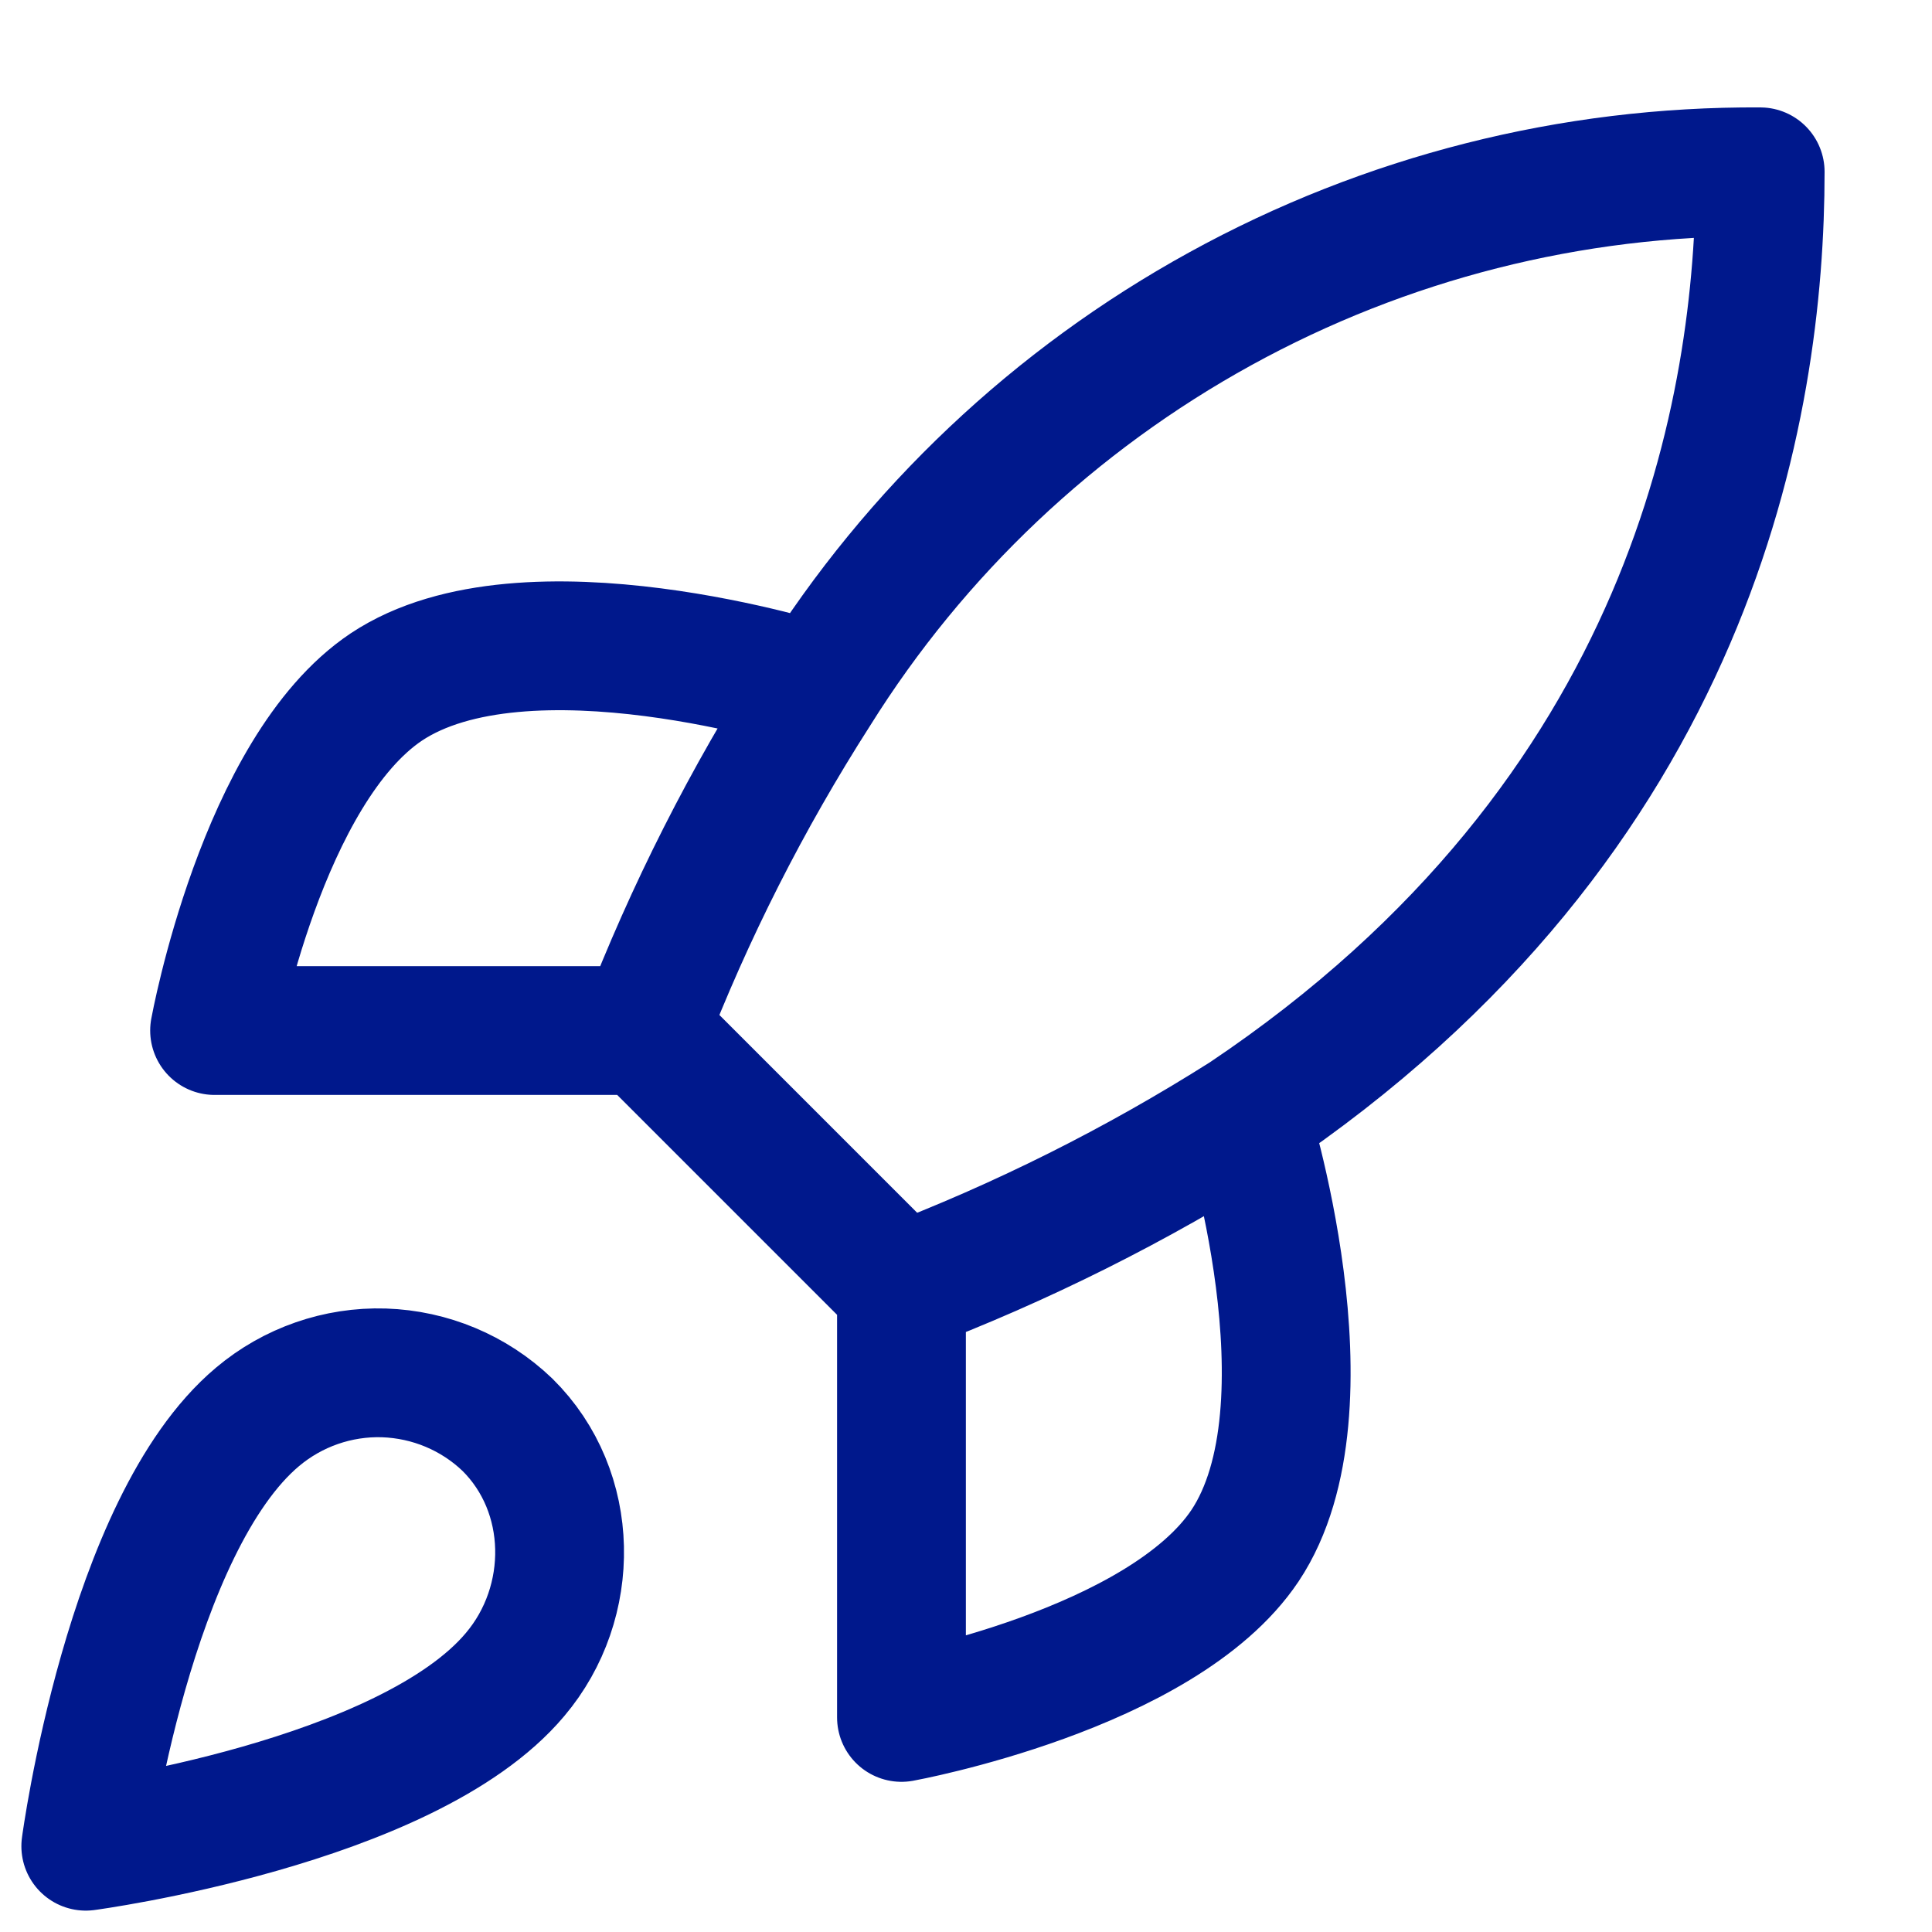 <svg width="15" height="15" viewBox="0 0 15 15" fill="none" xmlns="http://www.w3.org/2000/svg">
<path d="M6.999 10.001L4.999 8.001M6.999 10.001C7.931 9.647 8.824 9.2 9.666 8.667M6.999 10.001V13.334C6.999 13.334 9.019 12.967 9.666 12.001C10.386 10.921 9.666 8.667 9.666 8.667M4.999 8.001C5.354 7.08 5.801 6.198 6.333 5.367C7.109 4.125 8.191 3.103 9.475 2.397C10.758 1.691 12.201 1.325 13.666 1.334C13.666 3.147 13.146 6.334 9.666 8.667M4.999 8.001H1.666C1.666 8.001 2.033 5.981 2.999 5.334C4.079 4.614 6.333 5.334 6.333 5.334M1.999 11.001C0.999 11.841 0.666 14.334 0.666 14.334C0.666 14.334 3.159 14.001 3.999 13.001C4.473 12.441 4.466 11.581 3.939 11.061C3.68 10.813 3.339 10.671 2.981 10.659C2.623 10.648 2.273 10.77 1.999 11.001Z" stroke="#00188C" stroke-linecap="round" stroke-linejoin="round"/>
</svg>

